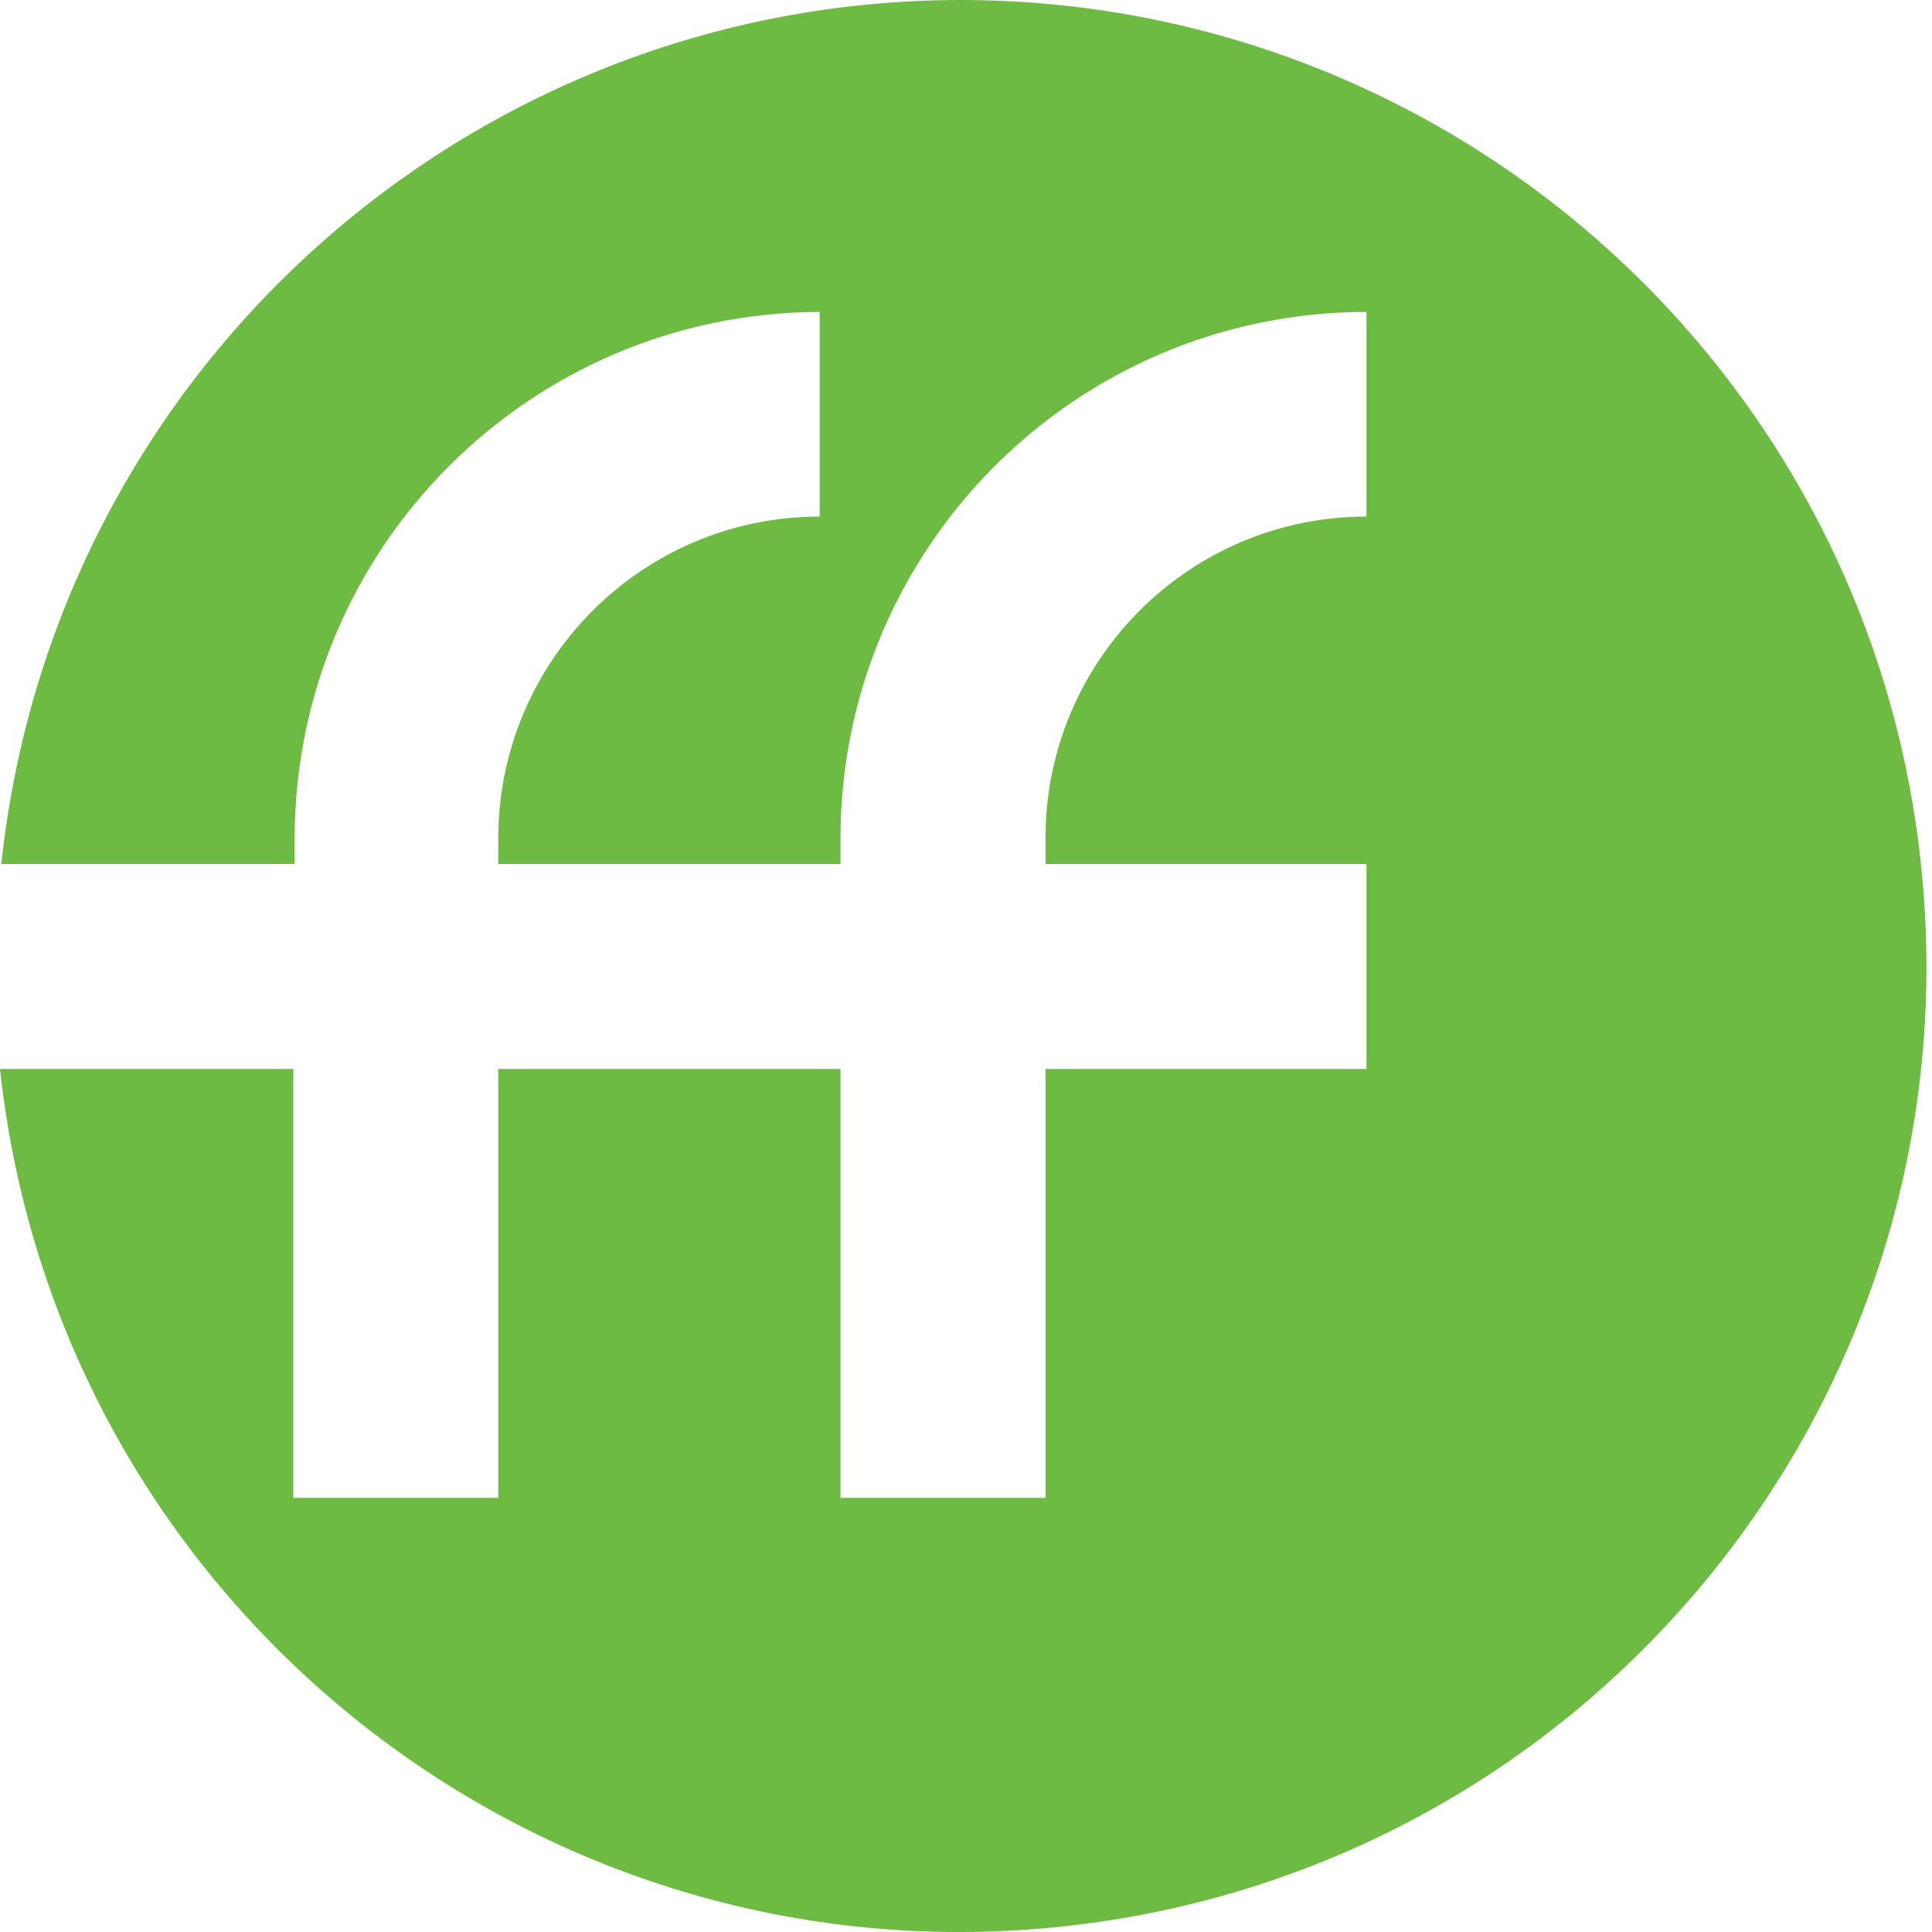 <svg width="32" height="32" viewBox="0 0 32 32" fill="none" xmlns="http://www.w3.org/2000/svg">
<path d="M15.924 0C7.746 0 0.885 6.175 0.022 14.31H4.88V13.878C4.891 9.074 8.772 5.182 13.576 5.166V8.556C10.639 8.556 8.259 10.941 8.253 13.878V14.31H13.921V13.878C13.927 9.068 17.824 5.171 22.633 5.166V8.556C19.697 8.556 17.317 10.941 17.317 13.878V14.31H22.633V17.705H17.317V24.809H13.921V17.705H8.253V24.809H4.858V17.705H0C0.945 26.493 8.826 32.852 17.613 31.907C26.401 30.962 32.76 23.081 31.815 14.294C30.946 6.164 24.08 0 15.902 0" fill="#6EBB44"/>
</svg>

